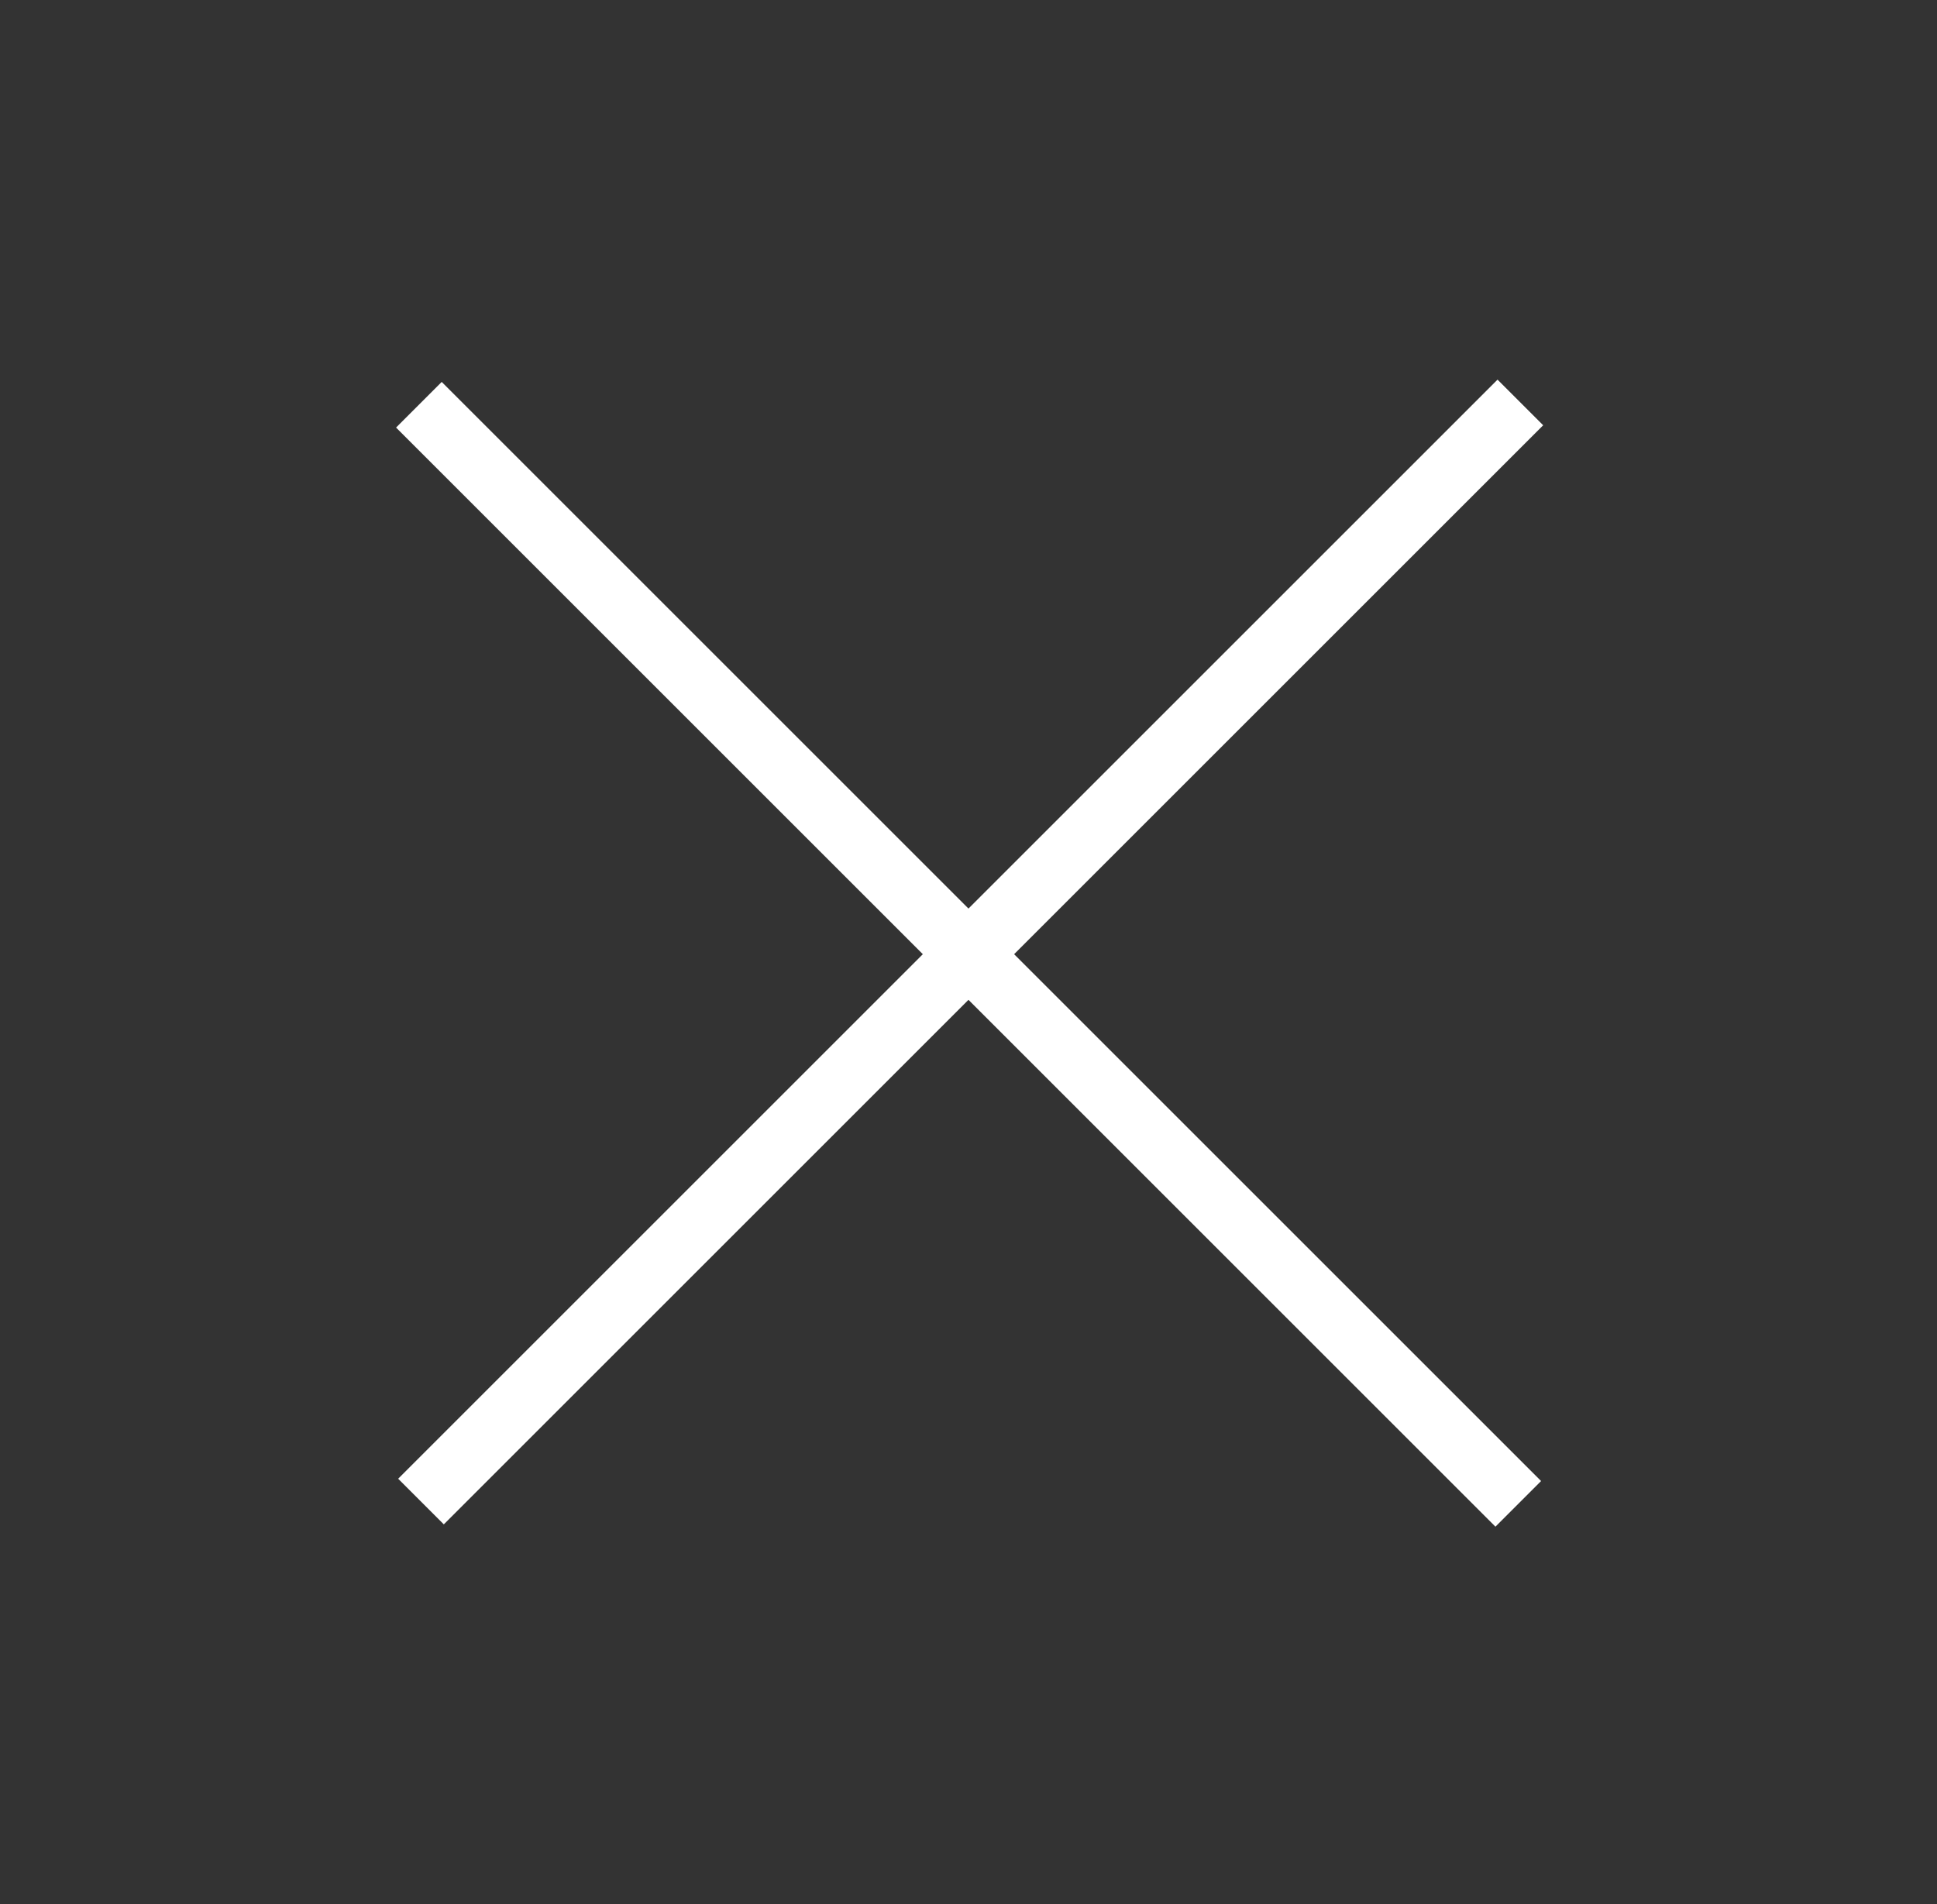 <?xml version="1.0" encoding="utf-8"?>
<!-- Generator: Adobe Illustrator 27.3.1, SVG Export Plug-In . SVG Version: 6.00 Build 0)  -->
<svg version="1.1" id="_レイヤー_1" xmlns="http://www.w3.org/2000/svg" xmlns:xlink="http://www.w3.org/1999/xlink" x="0px"
	 y="0px" viewBox="0 0 36 35.4" style="enable-background:new 0 0 36 35.4;" xml:space="preserve">
<rect x="0" y="0" width="36" height="35.4" fill="#333333" stroke="none"/>
<style type="text/css">
	.st0{fill:#FFFFFF;}
</style>
<g>
	<rect x="17.4" y="3.3" transform="matrix(0.707 -0.707 0.707 0.707 -7.274 17.917)" class="st0" width="1.2" height="28.9"/>
	<rect x="3.6" y="17.1" transform="matrix(0.707 -0.707 0.707 0.707 -7.235 17.945)" class="st0" width="28.9" height="1.2"/>
</g>
</svg>
